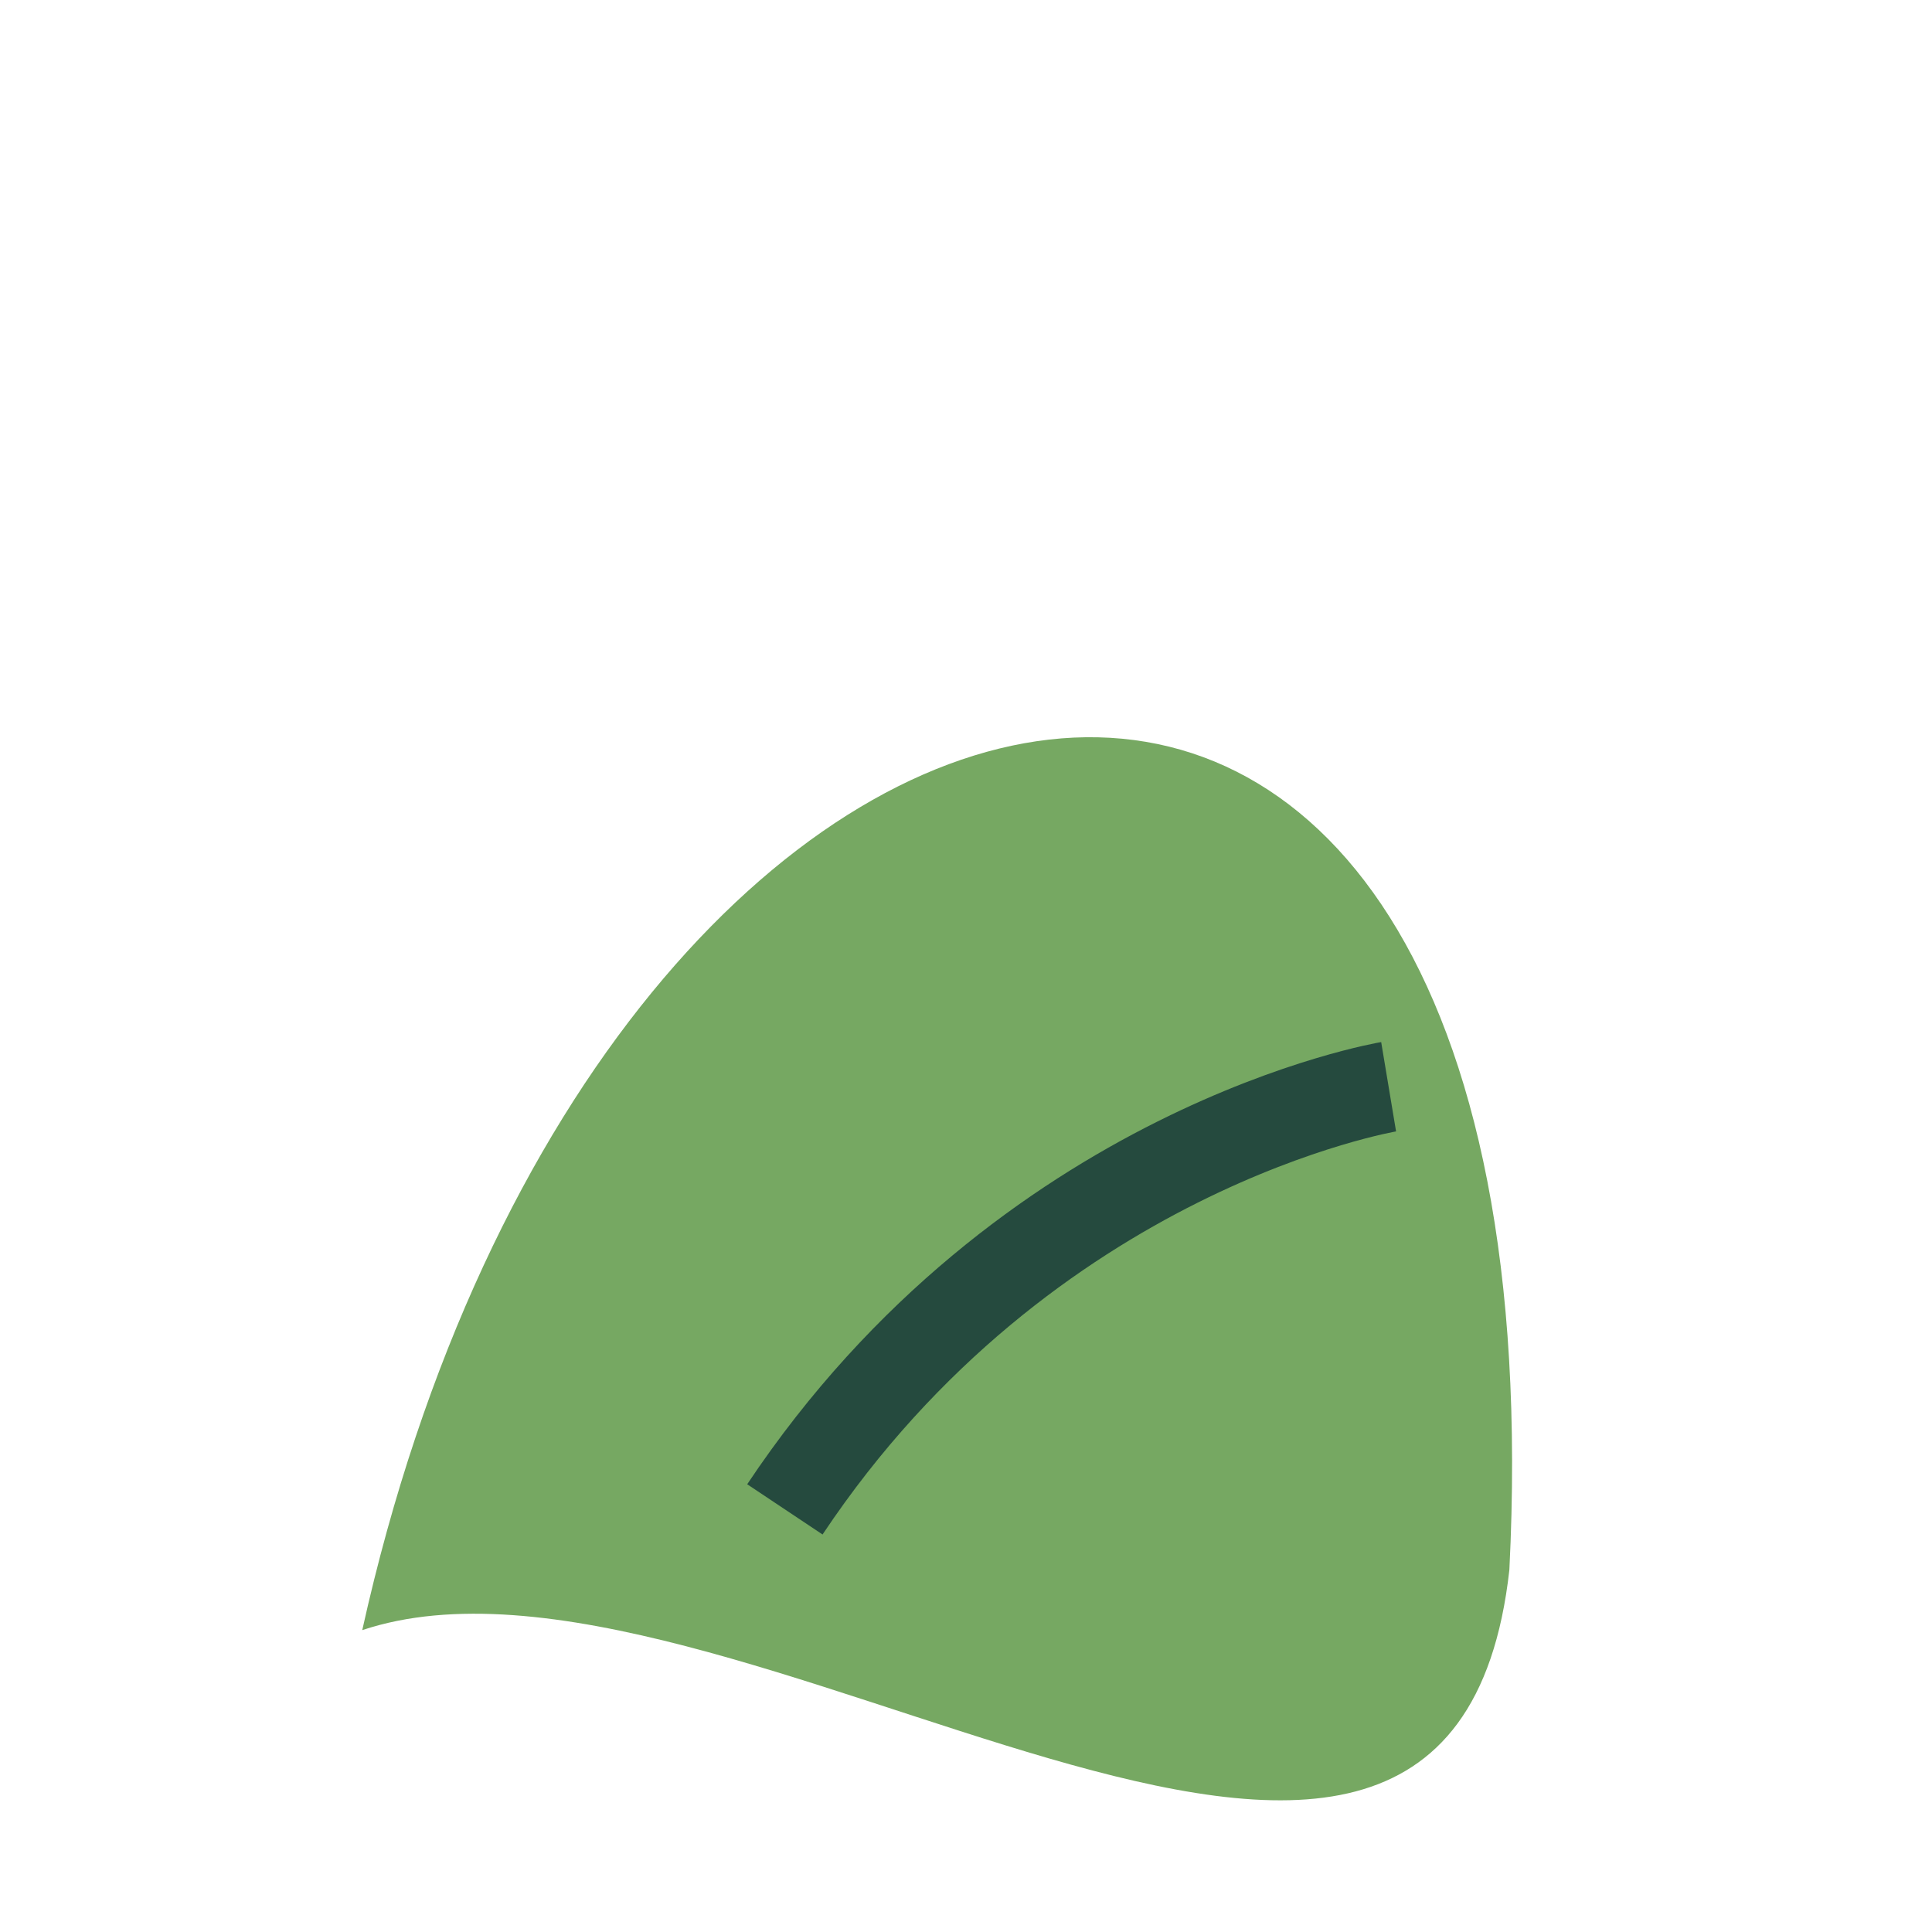 <?xml version="1.0" encoding="UTF-8"?>
<svg xmlns="http://www.w3.org/2000/svg" width="32" height="32" viewBox="0 0 32 32"><path d="M6 27C10 9 26 6 25 26c-1 9-13-1-19 1z" fill="#76A862"/><path d="M13 25c4-6 10-7 10-7" stroke="#254A3E" stroke-width="1.5" fill="none"/></svg>